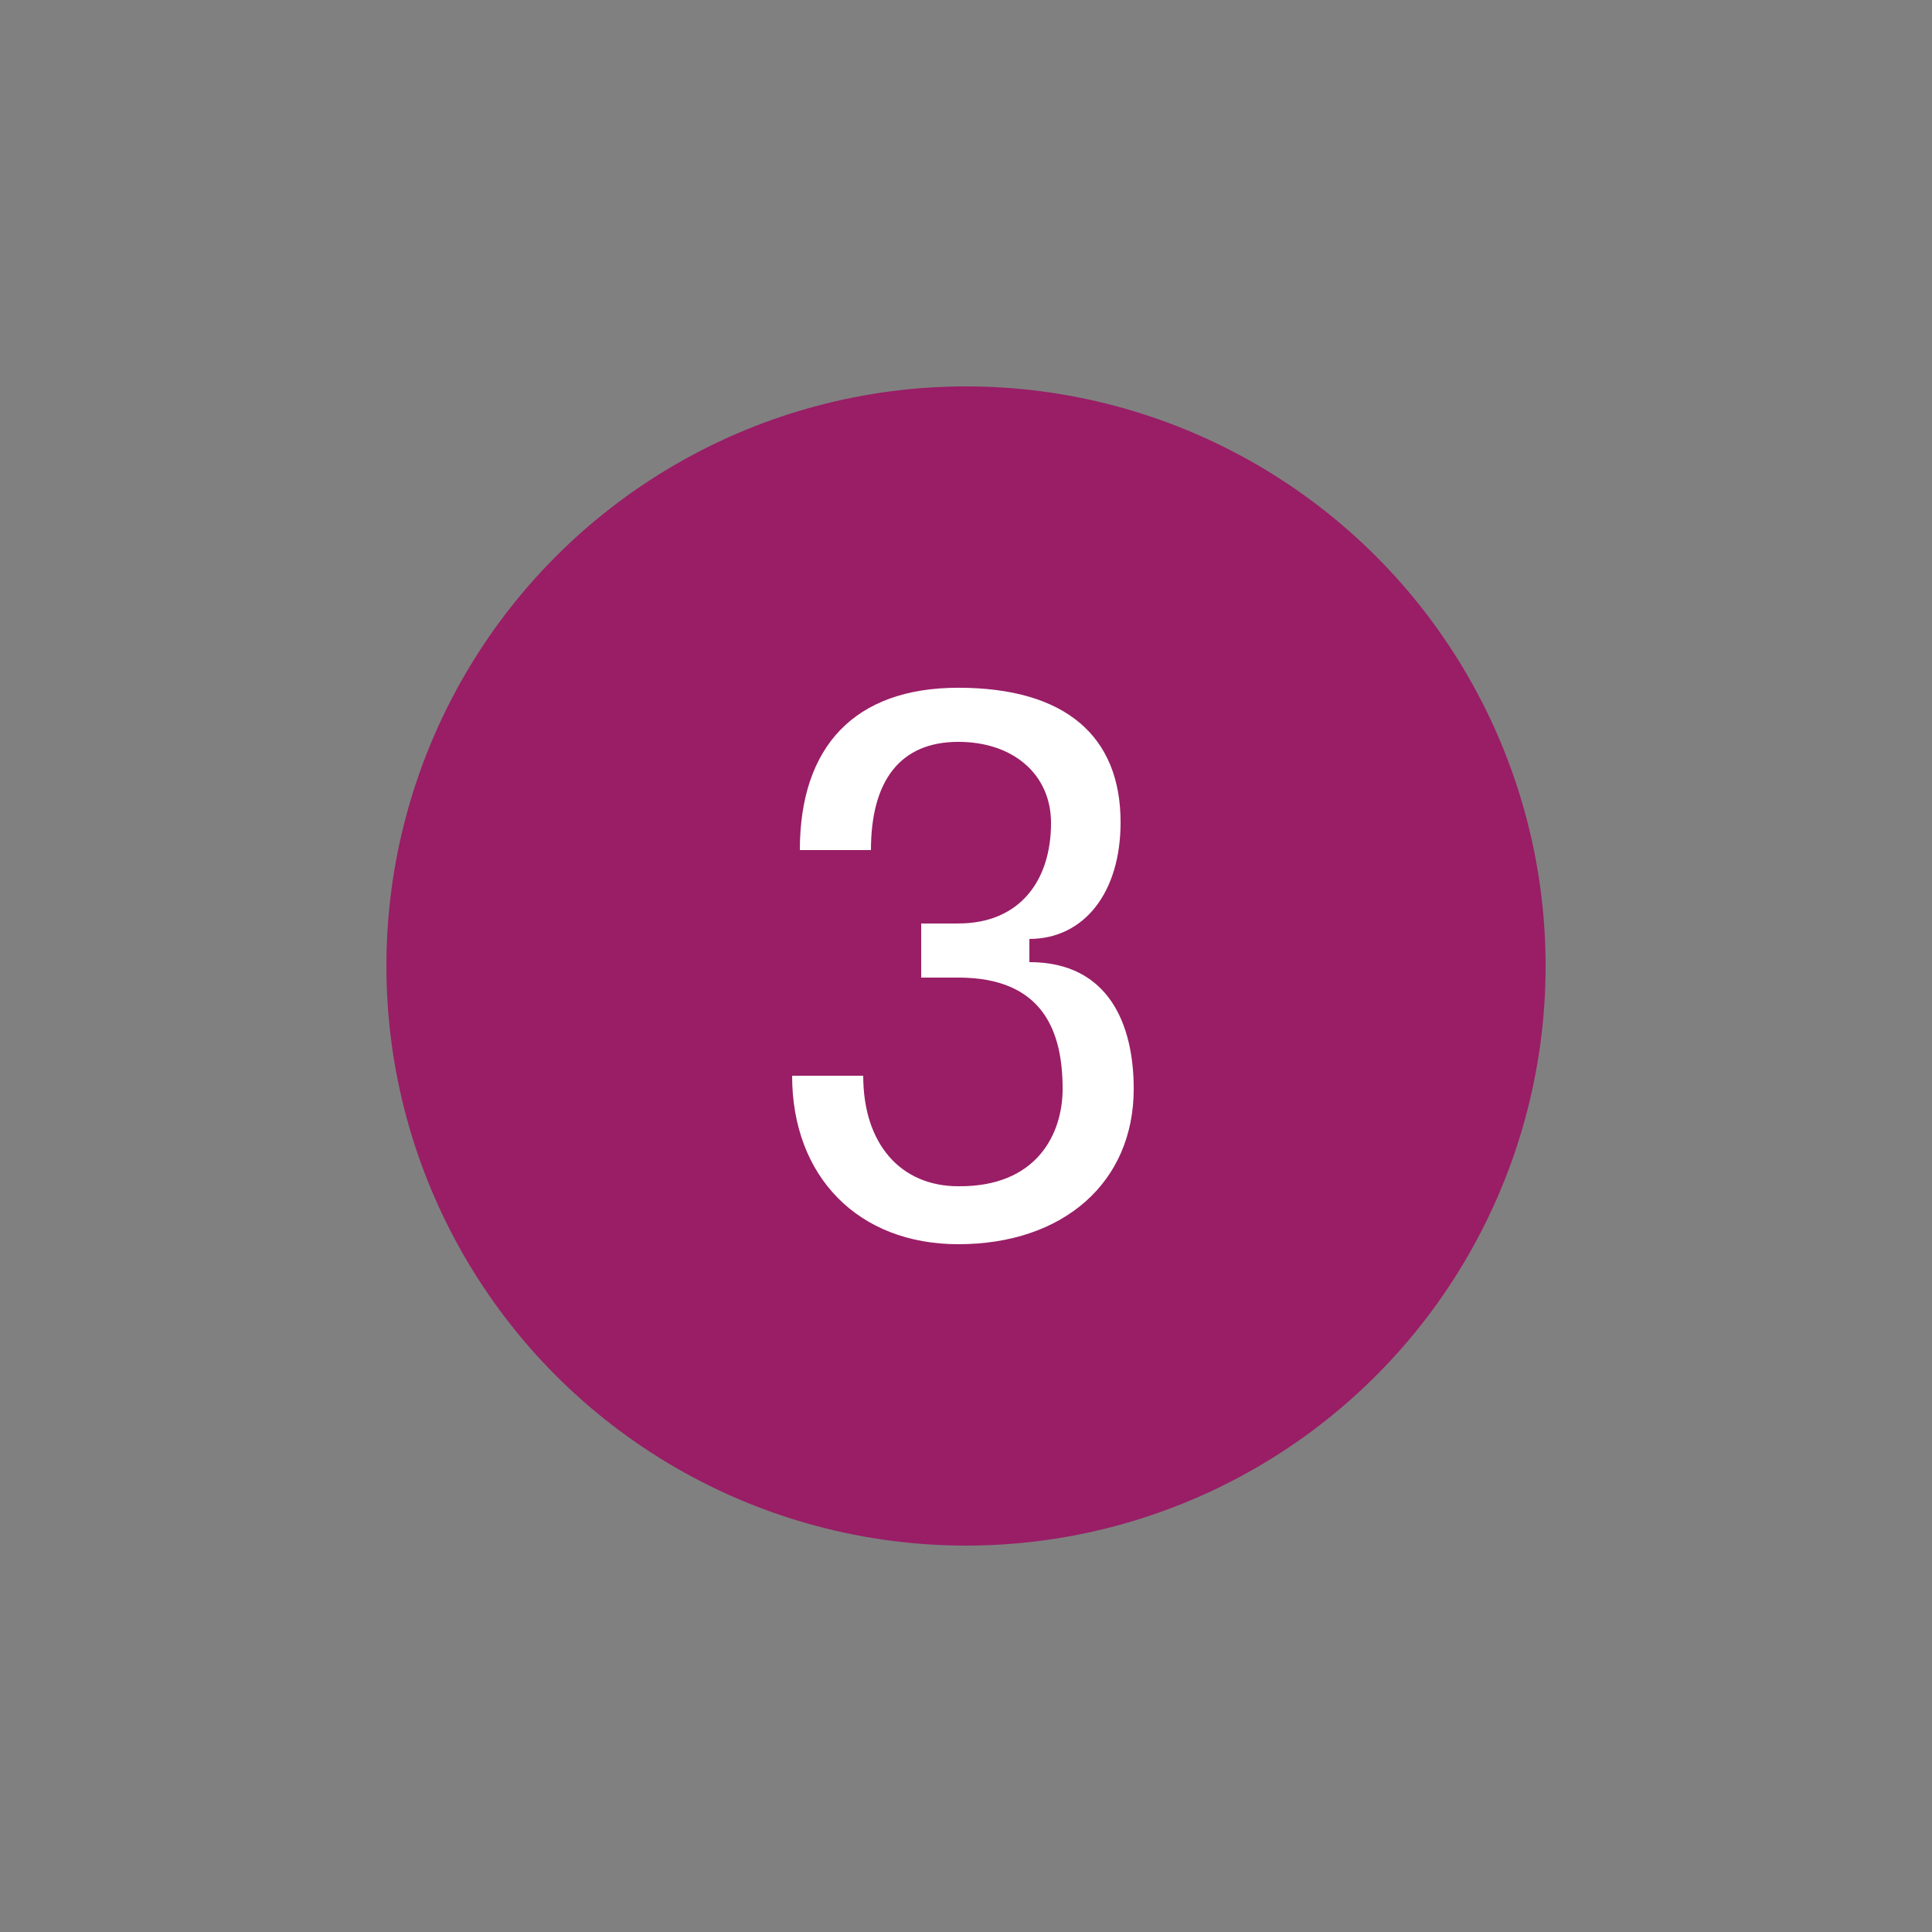 <?xml version="1.0" encoding="UTF-8"?> <svg xmlns="http://www.w3.org/2000/svg" id="Ebene_1" viewBox="0 0 250 250"><rect x="0" y="0" width="250" height="250" fill="#808080" stroke="none"/><defs><style>.cls-1{fill:#fff;}.cls-2{fill:#991e66;}</style></defs><circle class="cls-2" cx="125" cy="125" r="75"></circle><path class="cls-1" d="M137.503,140.898c0-7.4-2.5-14.4-13.501-14.4h-4.8v-7.001h4.8c8.001,0,12.001-5.601,12.001-13.001,0-6.3-4.9-10.5-12.001-10.5-7.5,0-11.301,5-11.301,14.001h-9.201c0-13.401,7.101-21.002,20.502-21.002,13.901,0,21.002,6.301,21.002,17.401,0,9.2-4.801,15.101-11.801,15.101v3.001c10.301,0,13.5,8.1,13.5,16.4,0,12.101-9.1,20.102-22.701,20.102-12.901,0-21.502-8.701-21.502-21.802h9.201c0,8.9,4.9,14.301,12.301,14.301,10.101,.101,13.501-6.7,13.501-12.601Z"></path></svg> 